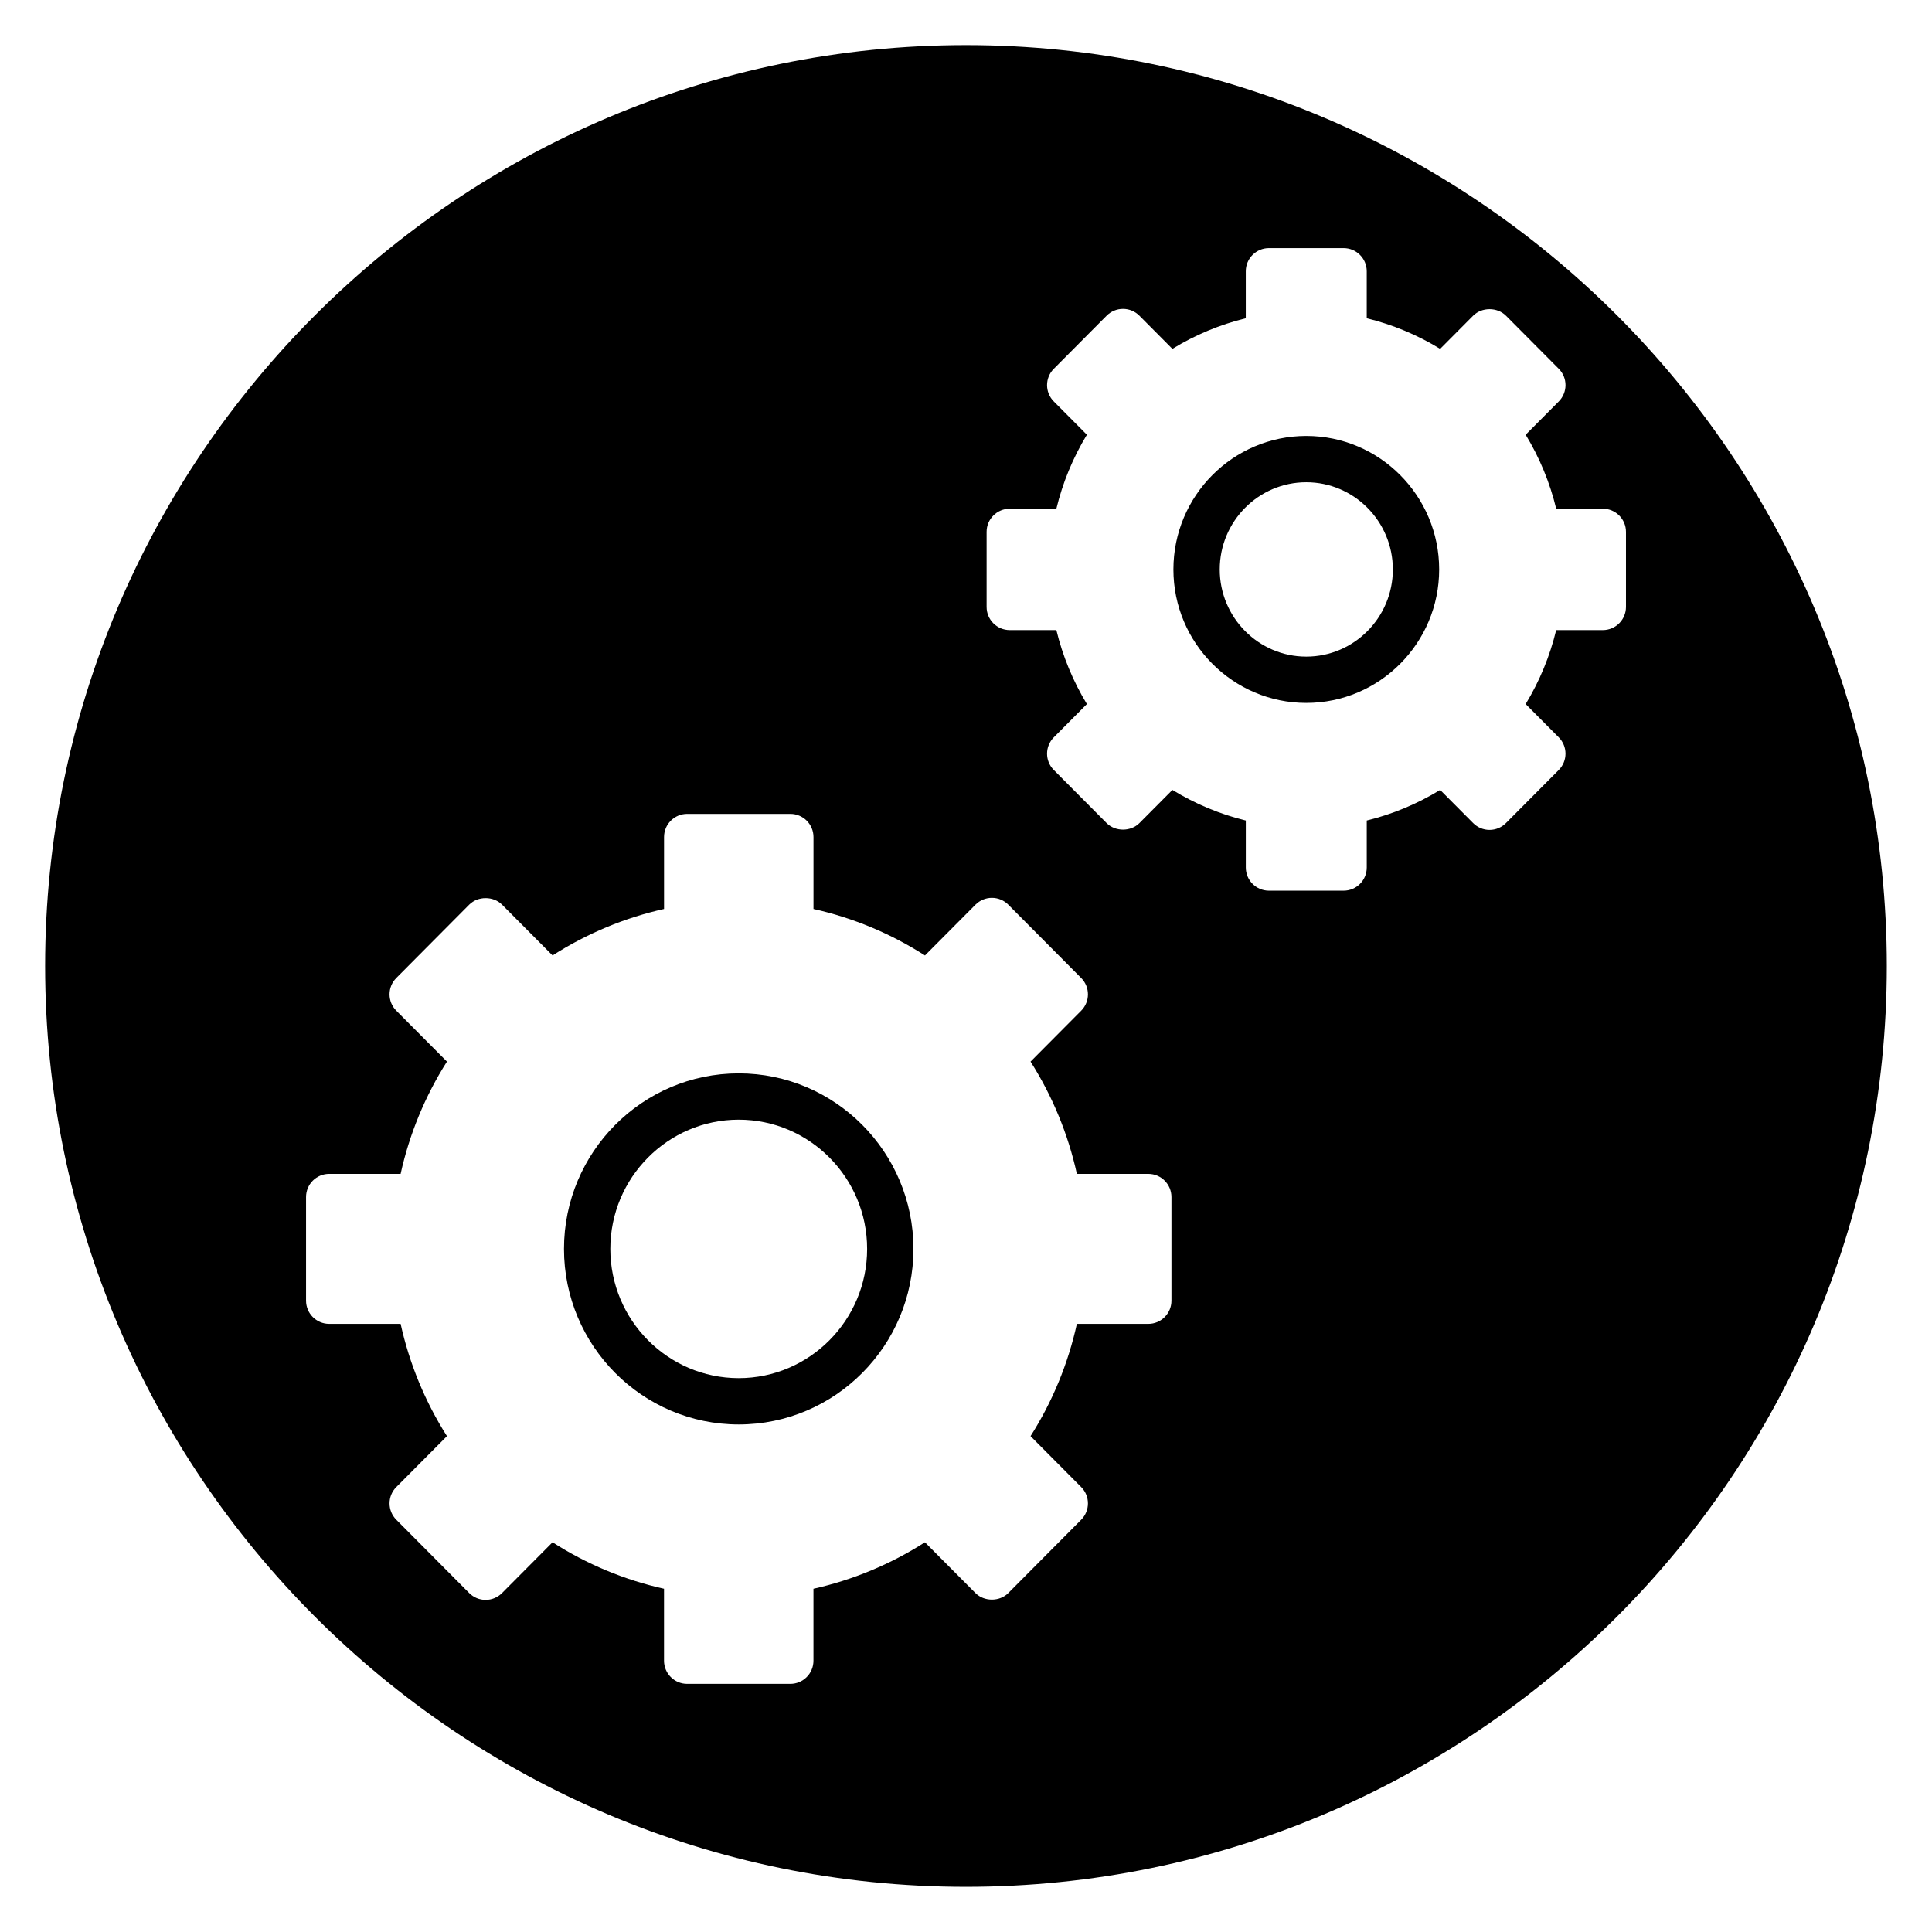 <?xml version="1.0" encoding="UTF-8"?>
<!-- Uploaded to: SVG Repo, www.svgrepo.com, Generator: SVG Repo Mixer Tools -->
<svg fill="#000000" width="800px" height="800px" version="1.1" viewBox="144 144 512 512" xmlns="http://www.w3.org/2000/svg">
 <g>
  <path d="m339.77 428.45c-25.527 0-46.305 20.867-46.305 46.523s20.77 46.523 46.305 46.523c25.531 0 46.305-20.867 46.305-46.523s-20.777-46.523-46.305-46.523zm0 80.773c-18.762 0-34.027-15.367-34.027-34.25 0-18.887 15.266-34.25 34.027-34.25 18.762 0 34.027 15.367 34.027 34.25s-15.266 34.25-34.027 34.25z"/>
  <path d="m490.18 259.53c-19.418 0-35.215 15.871-35.215 35.375 0 19.508 15.801 35.375 35.215 35.375 19.418 0 35.215-15.871 35.215-35.375 0-19.508-15.797-35.375-35.215-35.375zm0 58.48c-12.648 0-22.938-10.363-22.938-23.105 0-12.742 10.289-23.105 22.938-23.105 12.648 0 22.941 10.363 22.941 23.105 0 12.742-10.289 23.105-22.941 23.105z"/>
  <path d="m400 155.96c-134.56 0-244.04 109.47-244.04 244.04 0 134.56 109.47 244.03 244.03 244.03s244.03-109.47 244.03-244.03c0.004-134.56-109.47-244.04-244.03-244.04zm54.445 332.74c0 3.391-2.746 6.137-6.137 6.137h-18.926c-2.309 10.516-6.488 20.645-12.277 29.754l13.422 13.496c2.383 2.394 2.383 6.258 0 8.656l-19.32 19.434c-2.301 2.316-6.398 2.316-8.703 0l-13.387-13.457c-9.047 5.801-19.102 9.992-29.543 12.316v19.066c0 3.391-2.746 6.137-6.137 6.137h-27.328c-3.391 0-6.137-2.746-6.137-6.137v-19.066c-10.445-2.32-20.504-6.516-29.543-12.316l-13.387 13.457c-1.148 1.156-2.719 1.812-4.348 1.812-1.633 0-3.199-0.652-4.348-1.812l-19.324-19.434c-2.383-2.394-2.383-6.262 0-8.656l13.426-13.496c-5.789-9.109-9.965-19.238-12.277-29.754h-18.926c-3.391 0-6.137-2.746-6.137-6.137v-27.477c0-3.391 2.746-6.137 6.137-6.137h18.926c2.309-10.516 6.488-20.645 12.277-29.754l-13.426-13.496c-2.383-2.394-2.383-6.262 0-8.656l19.324-19.434c2.301-2.312 6.398-2.312 8.703 0l13.387 13.457c9.047-5.801 19.102-9.992 29.543-12.316v-19.062c0-3.391 2.746-6.137 6.137-6.137h27.328c3.391 0 6.137 2.746 6.137 6.137v19.066c10.445 2.32 20.504 6.516 29.543 12.316l13.387-13.457c1.148-1.156 2.715-1.812 4.348-1.812s3.199 0.652 4.348 1.812l19.32 19.434c2.383 2.394 2.383 6.258 0 8.656l-13.422 13.496c5.789 9.109 9.965 19.238 12.277 29.754h18.926c3.391 0 6.137 2.746 6.137 6.137zm114.31-177.72h-12.352c-1.66 6.891-4.402 13.535-8.09 19.602l8.77 8.82c2.383 2.394 2.383 6.262 0 8.656l-13.992 14.066c-1.148 1.156-2.715 1.812-4.348 1.812-1.633 0-3.199-0.652-4.348-1.812l-8.738-8.785c-6.023 3.691-12.613 6.438-19.453 8.109v12.457c0 3.391-2.746 6.137-6.137 6.137h-19.777c-3.391 0-6.137-2.746-6.137-6.137v-12.457c-6.836-1.664-13.426-4.414-19.453-8.109l-8.738 8.785c-2.301 2.316-6.398 2.316-8.703 0l-13.992-14.066c-2.383-2.394-2.383-6.258 0-8.656l8.77-8.82c-3.688-6.07-6.426-12.715-8.09-19.602h-12.352c-3.391 0-6.137-2.746-6.137-6.137v-19.895c0-3.391 2.746-6.137 6.137-6.137h12.352c1.66-6.891 4.402-13.531 8.09-19.602l-8.77-8.82c-2.383-2.394-2.383-6.262 0-8.656l13.992-14.066c1.148-1.156 2.715-1.812 4.348-1.812s3.199 0.652 4.348 1.812l8.738 8.785c6.019-3.691 12.609-6.438 19.453-8.109v-12.457c0-3.391 2.746-6.137 6.137-6.137h19.781c3.391 0 6.137 2.746 6.137 6.137v12.457c6.836 1.668 13.43 4.414 19.453 8.109l8.738-8.785c2.301-2.312 6.398-2.312 8.703 0l13.992 14.066c2.383 2.394 2.383 6.258 0 8.656l-8.773 8.82c3.688 6.07 6.43 12.711 8.094 19.602h12.352c3.391 0 6.137 2.746 6.137 6.137v19.895c-0.004 3.391-2.75 6.137-6.141 6.137z"/>
 </g>
</svg>
